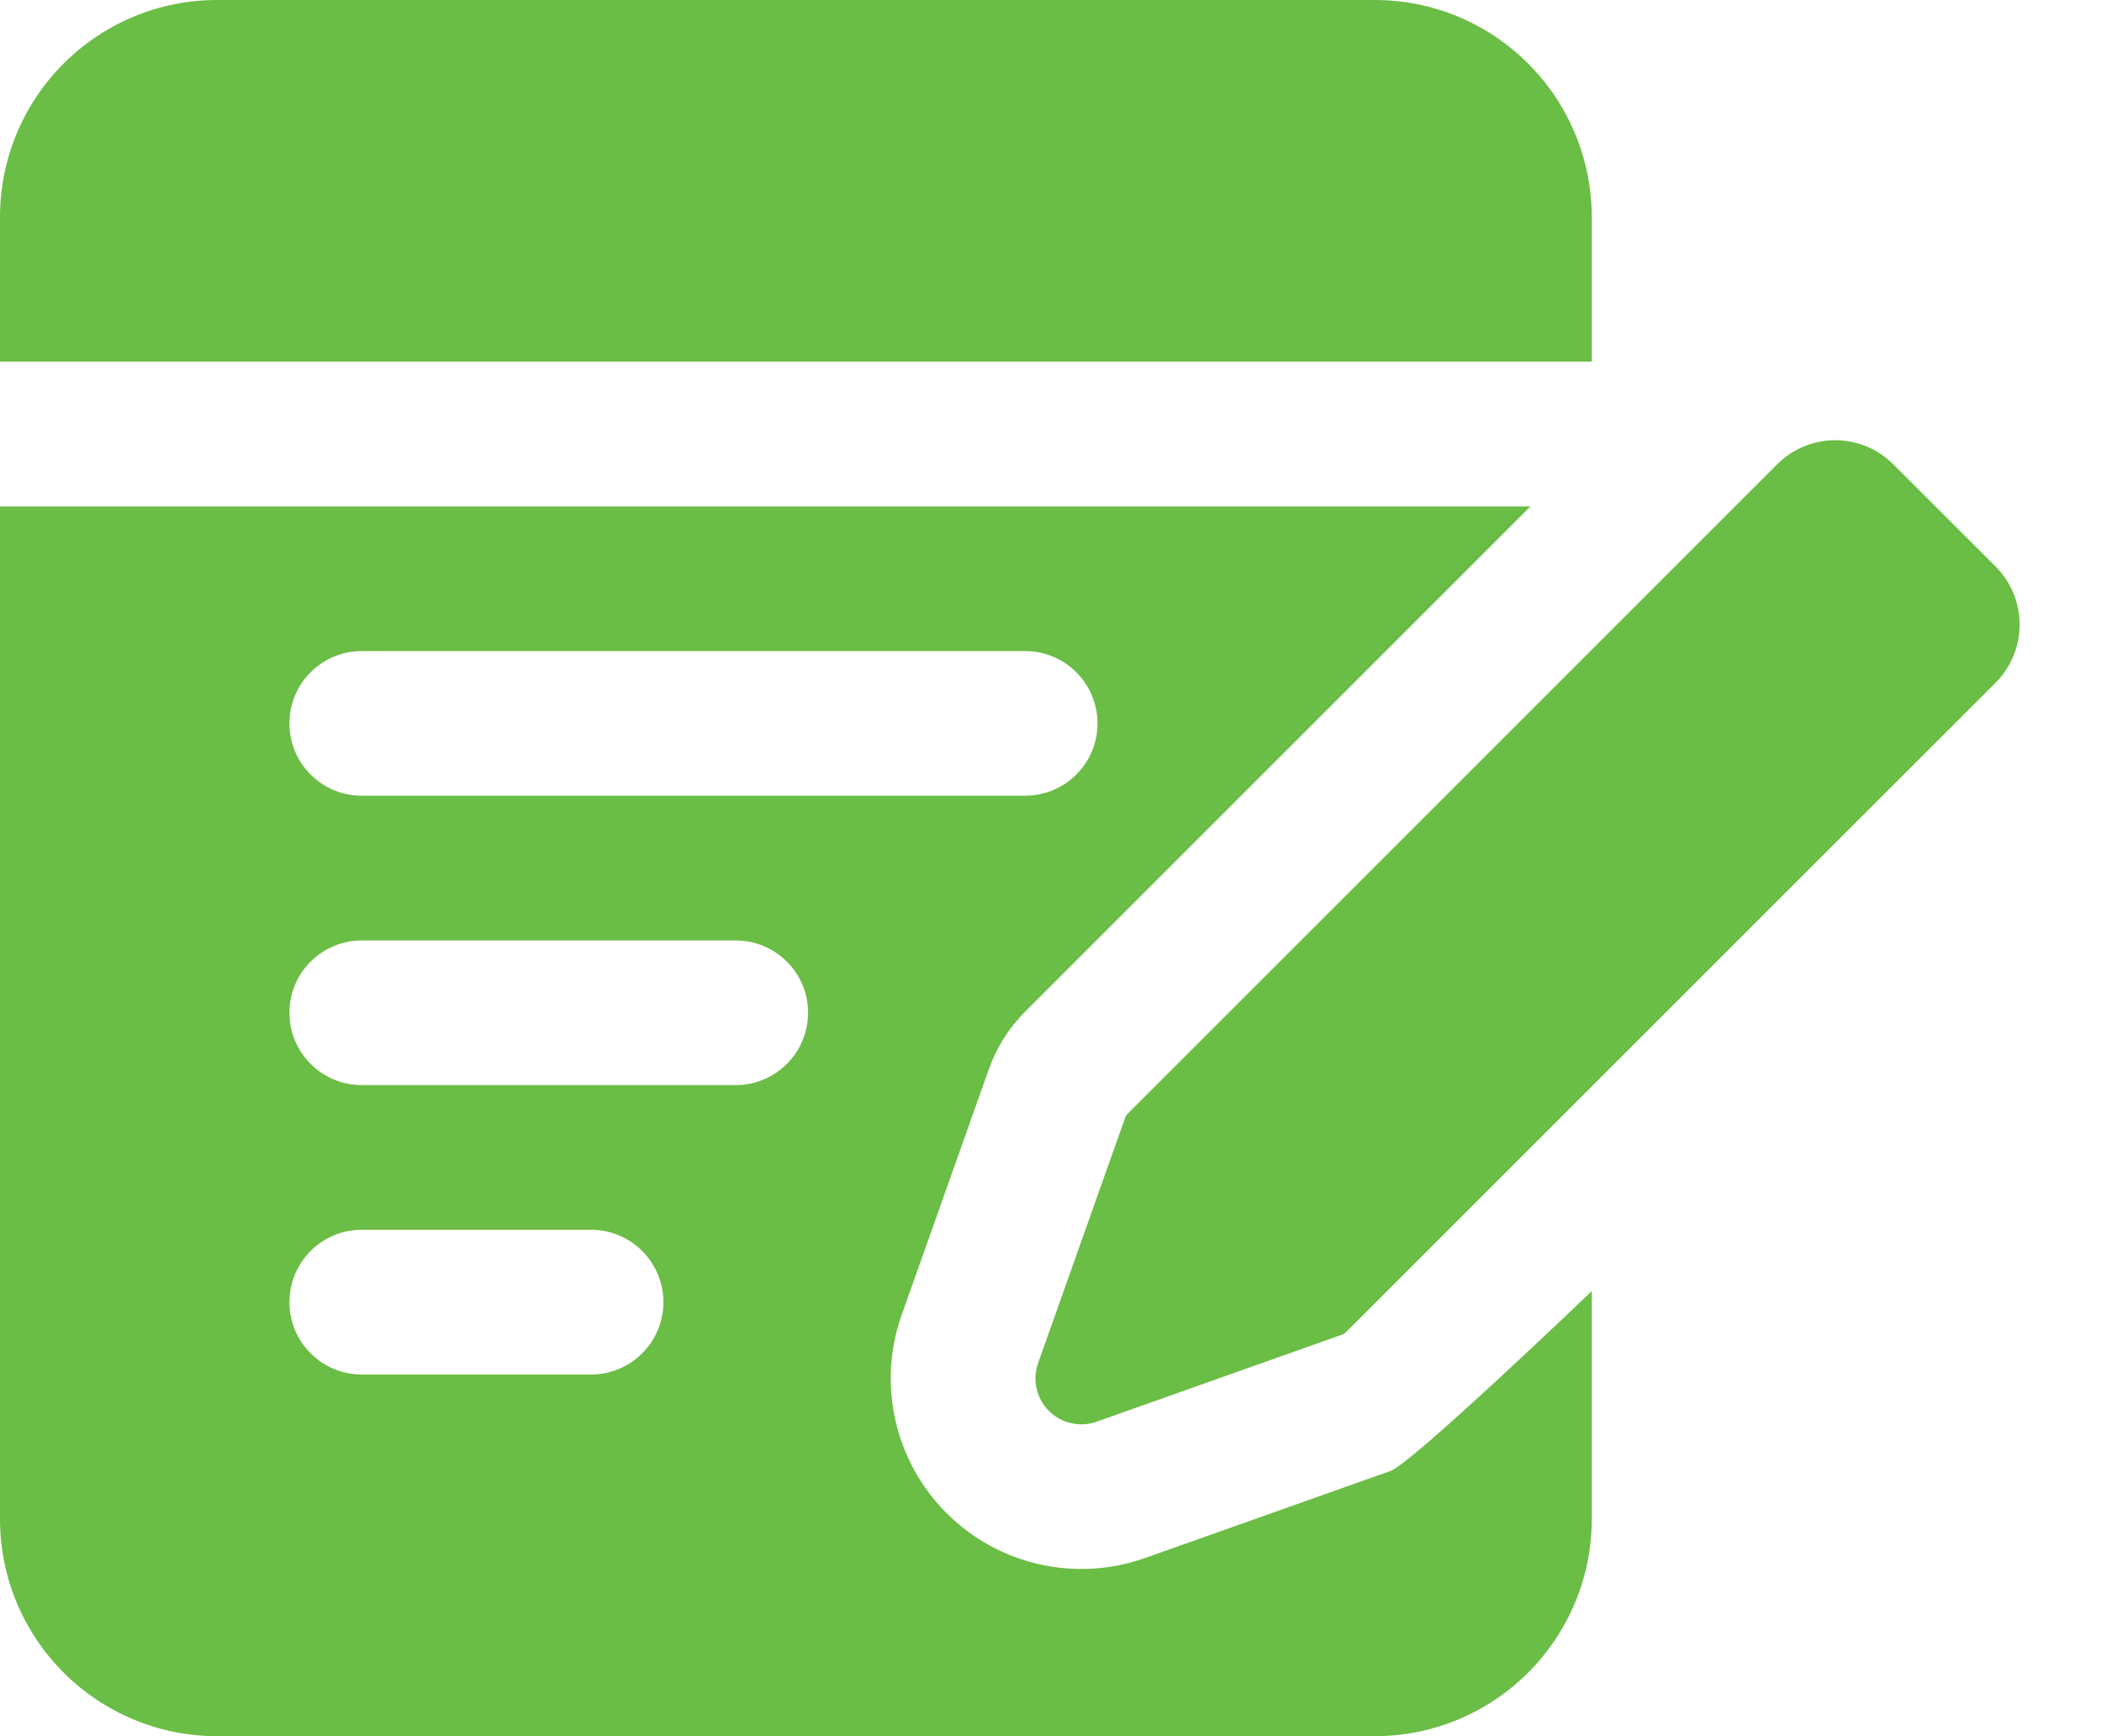 <svg width="23" height="19" viewBox="0 0 23 19" fill="none" xmlns="http://www.w3.org/2000/svg">
<path fill-rule="evenodd" clip-rule="evenodd" d="M14.687 14.605L12 15.558C11.817 15.623 11.614 15.577 11.477 15.44C11.34 15.303 11.294 15.1 11.359 14.917L12.312 12.23C12.318 12.215 12.325 12.201 12.337 12.19L19.446 5.081C19.796 4.73 20.366 4.73 20.716 5.081L21.836 6.2C22.186 6.551 22.186 7.12 21.836 7.471L14.727 14.579C14.716 14.591 14.702 14.599 14.687 14.605ZM17.417 14.129V16.625C17.417 17.255 17.166 17.859 16.721 18.304C16.276 18.75 15.672 19 15.042 19H2.375C1.745 19 1.141 18.75 0.696 18.304C0.25 17.859 0 17.255 0 16.625V5.542H16.746L11.217 11.071C11.04 11.248 10.904 11.463 10.82 11.701L9.867 14.387C9.597 15.145 9.789 15.99 10.357 16.559C10.927 17.128 11.771 17.319 12.53 17.05L15.216 16.097C15.453 16.013 17.417 14.129 17.417 14.129ZM3.958 15.042H6.467C6.904 15.042 7.259 14.687 7.259 14.25C7.259 13.813 6.904 13.458 6.467 13.458H3.958C3.521 13.458 3.167 13.813 3.167 14.25C3.167 14.687 3.521 15.042 3.958 15.042ZM3.958 11.875H8.05C8.487 11.875 8.842 11.52 8.842 11.083C8.842 10.646 8.487 10.292 8.05 10.292H3.958C3.521 10.292 3.167 10.646 3.167 11.083C3.167 11.52 3.521 11.875 3.958 11.875ZM3.958 8.708H11.217C11.654 8.708 12.009 8.354 12.009 7.917C12.009 7.48 11.654 7.125 11.217 7.125H3.958C3.521 7.125 3.167 7.48 3.167 7.917C3.167 8.354 3.521 8.708 3.958 8.708ZM0 3.958V2.375C0 1.745 0.25 1.141 0.696 0.696C1.141 0.25 1.745 0 2.375 0H15.042C15.672 0 16.276 0.25 16.721 0.696C17.166 1.141 17.417 1.745 17.417 2.375V3.958H0Z" fill="#6ABD45"/>
</svg>
